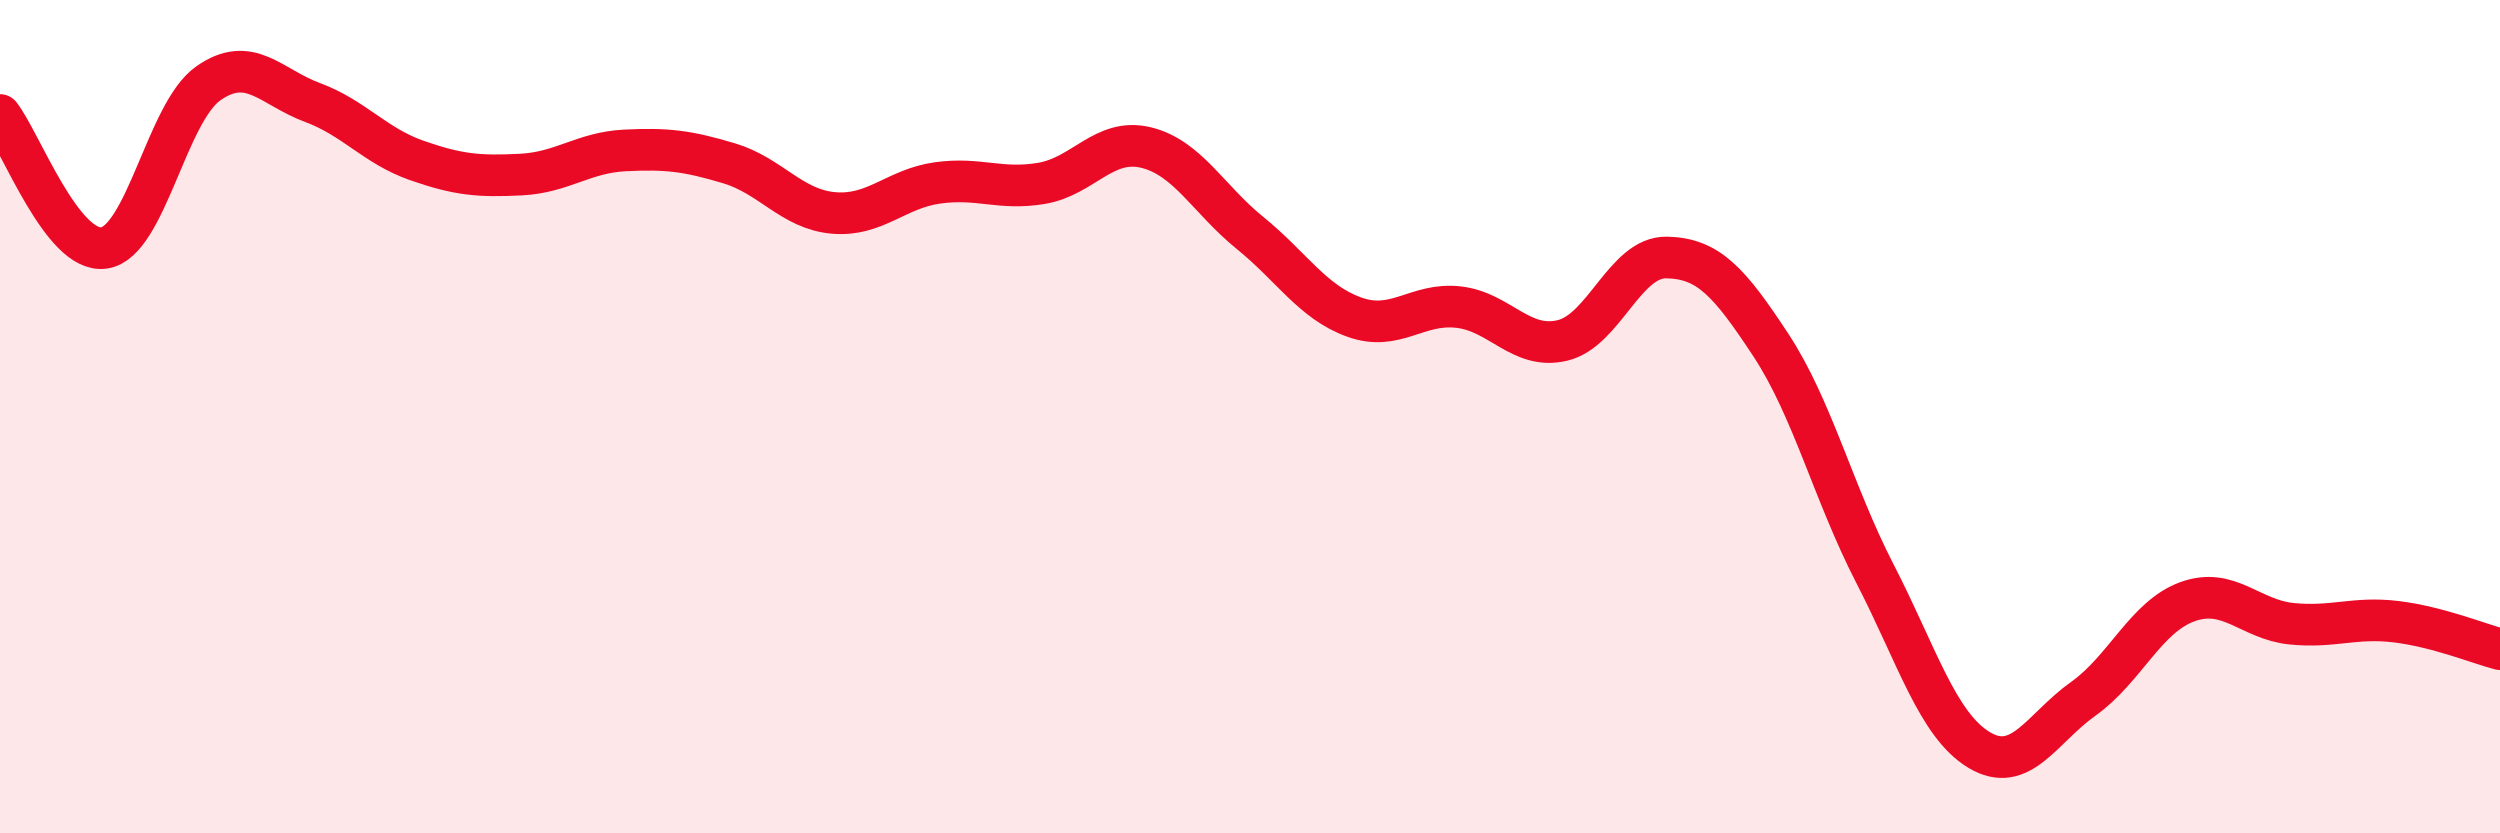 
    <svg width="60" height="20" viewBox="0 0 60 20" xmlns="http://www.w3.org/2000/svg">
      <path
        d="M 0,2.76 C 0.5,3.4 1.5,6.1 2.5,5.95 C 3.5,5.8 4,2.7 5,2 C 6,1.3 6.5,2.09 7.5,2.46 C 8.5,2.83 9,3.5 10,3.85 C 11,4.2 11.5,4.24 12.5,4.19 C 13.5,4.14 14,3.66 15,3.61 C 16,3.56 16.5,3.62 17.5,3.92 C 18.5,4.22 19,5.02 20,5.11 C 21,5.2 21.5,4.53 22.5,4.39 C 23.5,4.25 24,4.57 25,4.4 C 26,4.23 26.5,3.3 27.5,3.54 C 28.5,3.78 29,4.78 30,5.59 C 31,6.4 31.5,7.25 32.5,7.61 C 33.5,7.97 34,7.26 35,7.37 C 36,7.48 36.5,8.41 37.5,8.17 C 38.5,7.93 39,6.16 40,6.18 C 41,6.2 41.5,6.76 42.5,8.28 C 43.5,9.8 44,11.83 45,13.77 C 46,15.71 46.5,17.4 47.5,18 C 48.5,18.6 49,17.48 50,16.77 C 51,16.06 51.5,14.8 52.5,14.44 C 53.5,14.08 54,14.87 55,14.97 C 56,15.07 56.5,14.8 57.5,14.92 C 58.5,15.04 59.5,15.45 60,15.58L60 20L0 20Z"
        fill="#EB0A25"
        opacity="0.1"
        stroke-linecap="round"
        stroke-linejoin="round"
      />
      <path
        d="M 0,2.76 C 0.5,3.4 1.5,6.1 2.5,5.95 C 3.5,5.8 4,2.7 5,2 C 6,1.3 6.5,2.09 7.5,2.46 C 8.5,2.83 9,3.5 10,3.85 C 11,4.2 11.5,4.24 12.5,4.19 C 13.5,4.14 14,3.66 15,3.61 C 16,3.56 16.5,3.62 17.5,3.92 C 18.5,4.22 19,5.02 20,5.11 C 21,5.2 21.5,4.53 22.5,4.39 C 23.5,4.25 24,4.57 25,4.4 C 26,4.23 26.5,3.3 27.5,3.54 C 28.5,3.78 29,4.78 30,5.59 C 31,6.4 31.5,7.25 32.5,7.61 C 33.5,7.97 34,7.26 35,7.37 C 36,7.48 36.5,8.41 37.5,8.17 C 38.5,7.93 39,6.16 40,6.18 C 41,6.2 41.5,6.76 42.5,8.28 C 43.5,9.8 44,11.83 45,13.77 C 46,15.71 46.5,17.4 47.5,18 C 48.5,18.6 49,17.48 50,16.77 C 51,16.06 51.5,14.8 52.5,14.44 C 53.5,14.08 54,14.87 55,14.97 C 56,15.07 56.5,14.8 57.5,14.92 C 58.5,15.04 59.5,15.45 60,15.58"
        stroke="#EB0A25"
        stroke-width="1"
        fill="none"
        stroke-linecap="round"
        stroke-linejoin="round"
      />
    </svg>
  